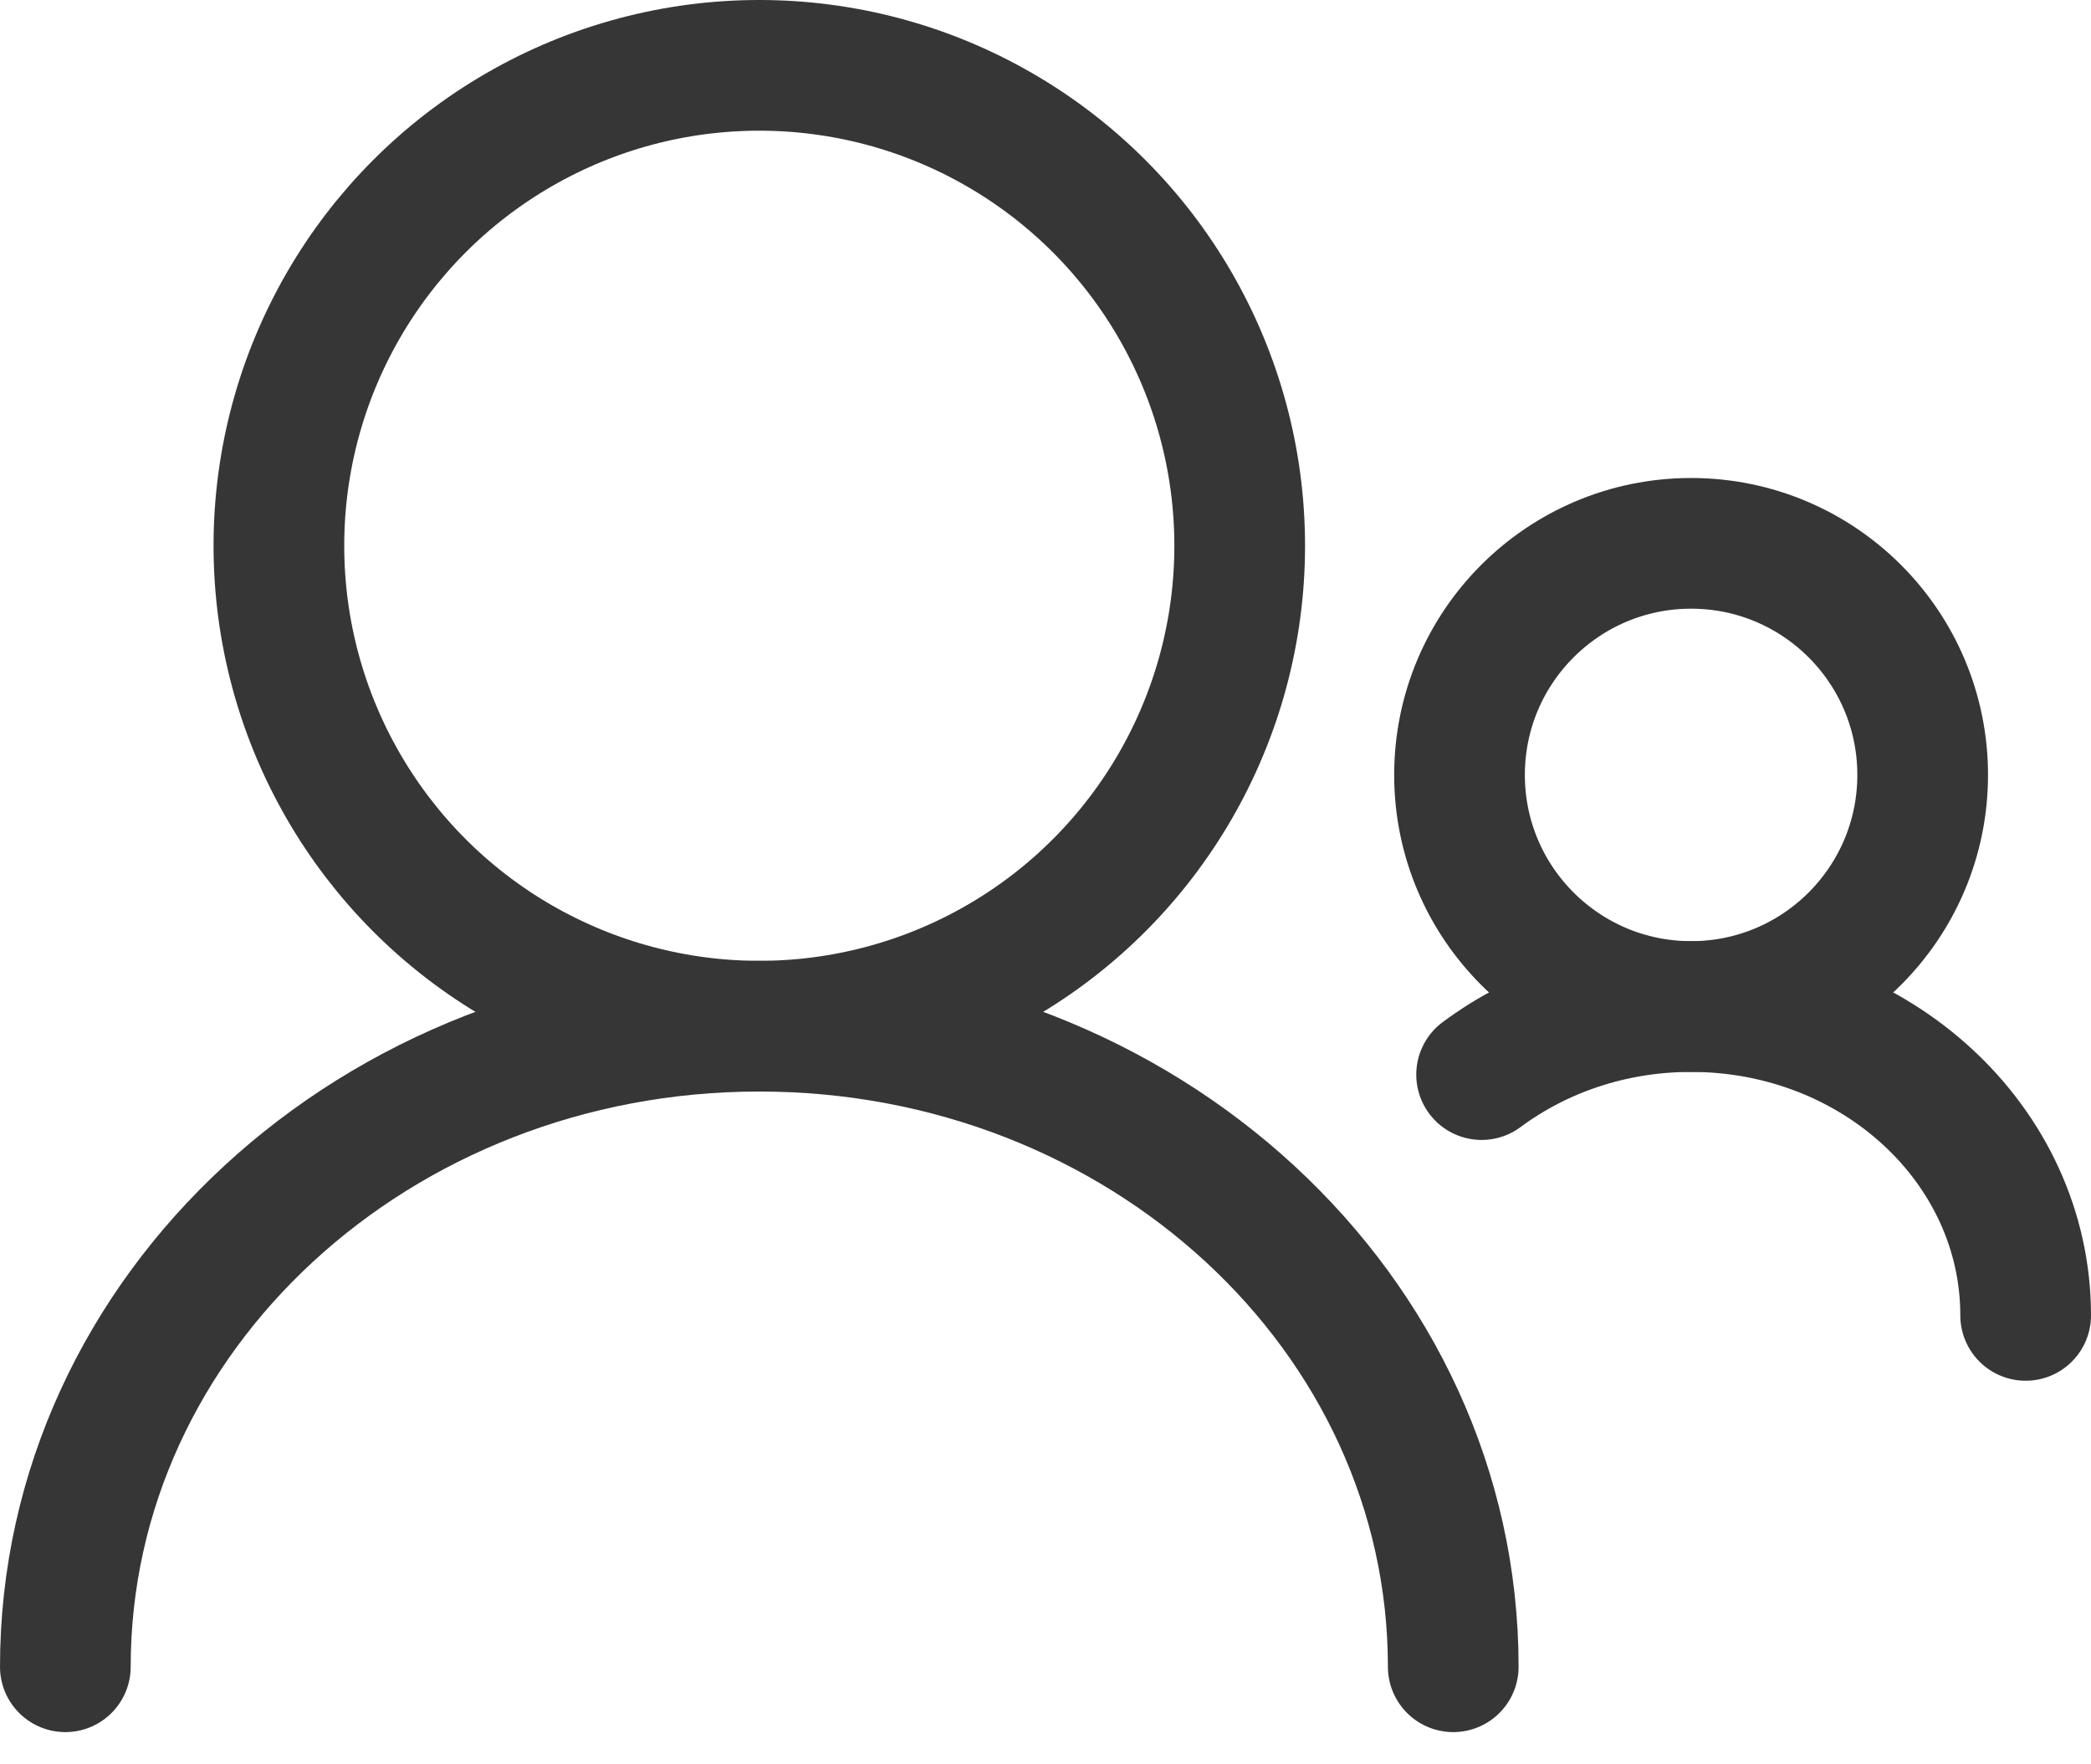 <?xml version="1.0" encoding="UTF-8"?> <svg xmlns="http://www.w3.org/2000/svg" width="32" height="27" viewBox="0 0 32 27" fill="none"><circle cx="11.62" cy="8.352" r="7.352" stroke="#363636" stroke-width="2"></circle><path d="M22.24 25.507C22.24 20.093 17.485 15.704 11.62 15.704C5.755 15.704 1 20.093 1 25.507" stroke="#363636" stroke-width="2" stroke-linecap="round"></path><circle r="3.544" transform="matrix(-1 0 0 1 25.88 11.859)" stroke="#363636" stroke-width="2"></circle><path d="M31 20.13C31 17.52 28.708 15.404 25.88 15.404C24.667 15.404 23.552 15.793 22.674 16.445" stroke="#363636" stroke-width="2" stroke-linecap="round" stroke-linejoin="round"></path></svg> 